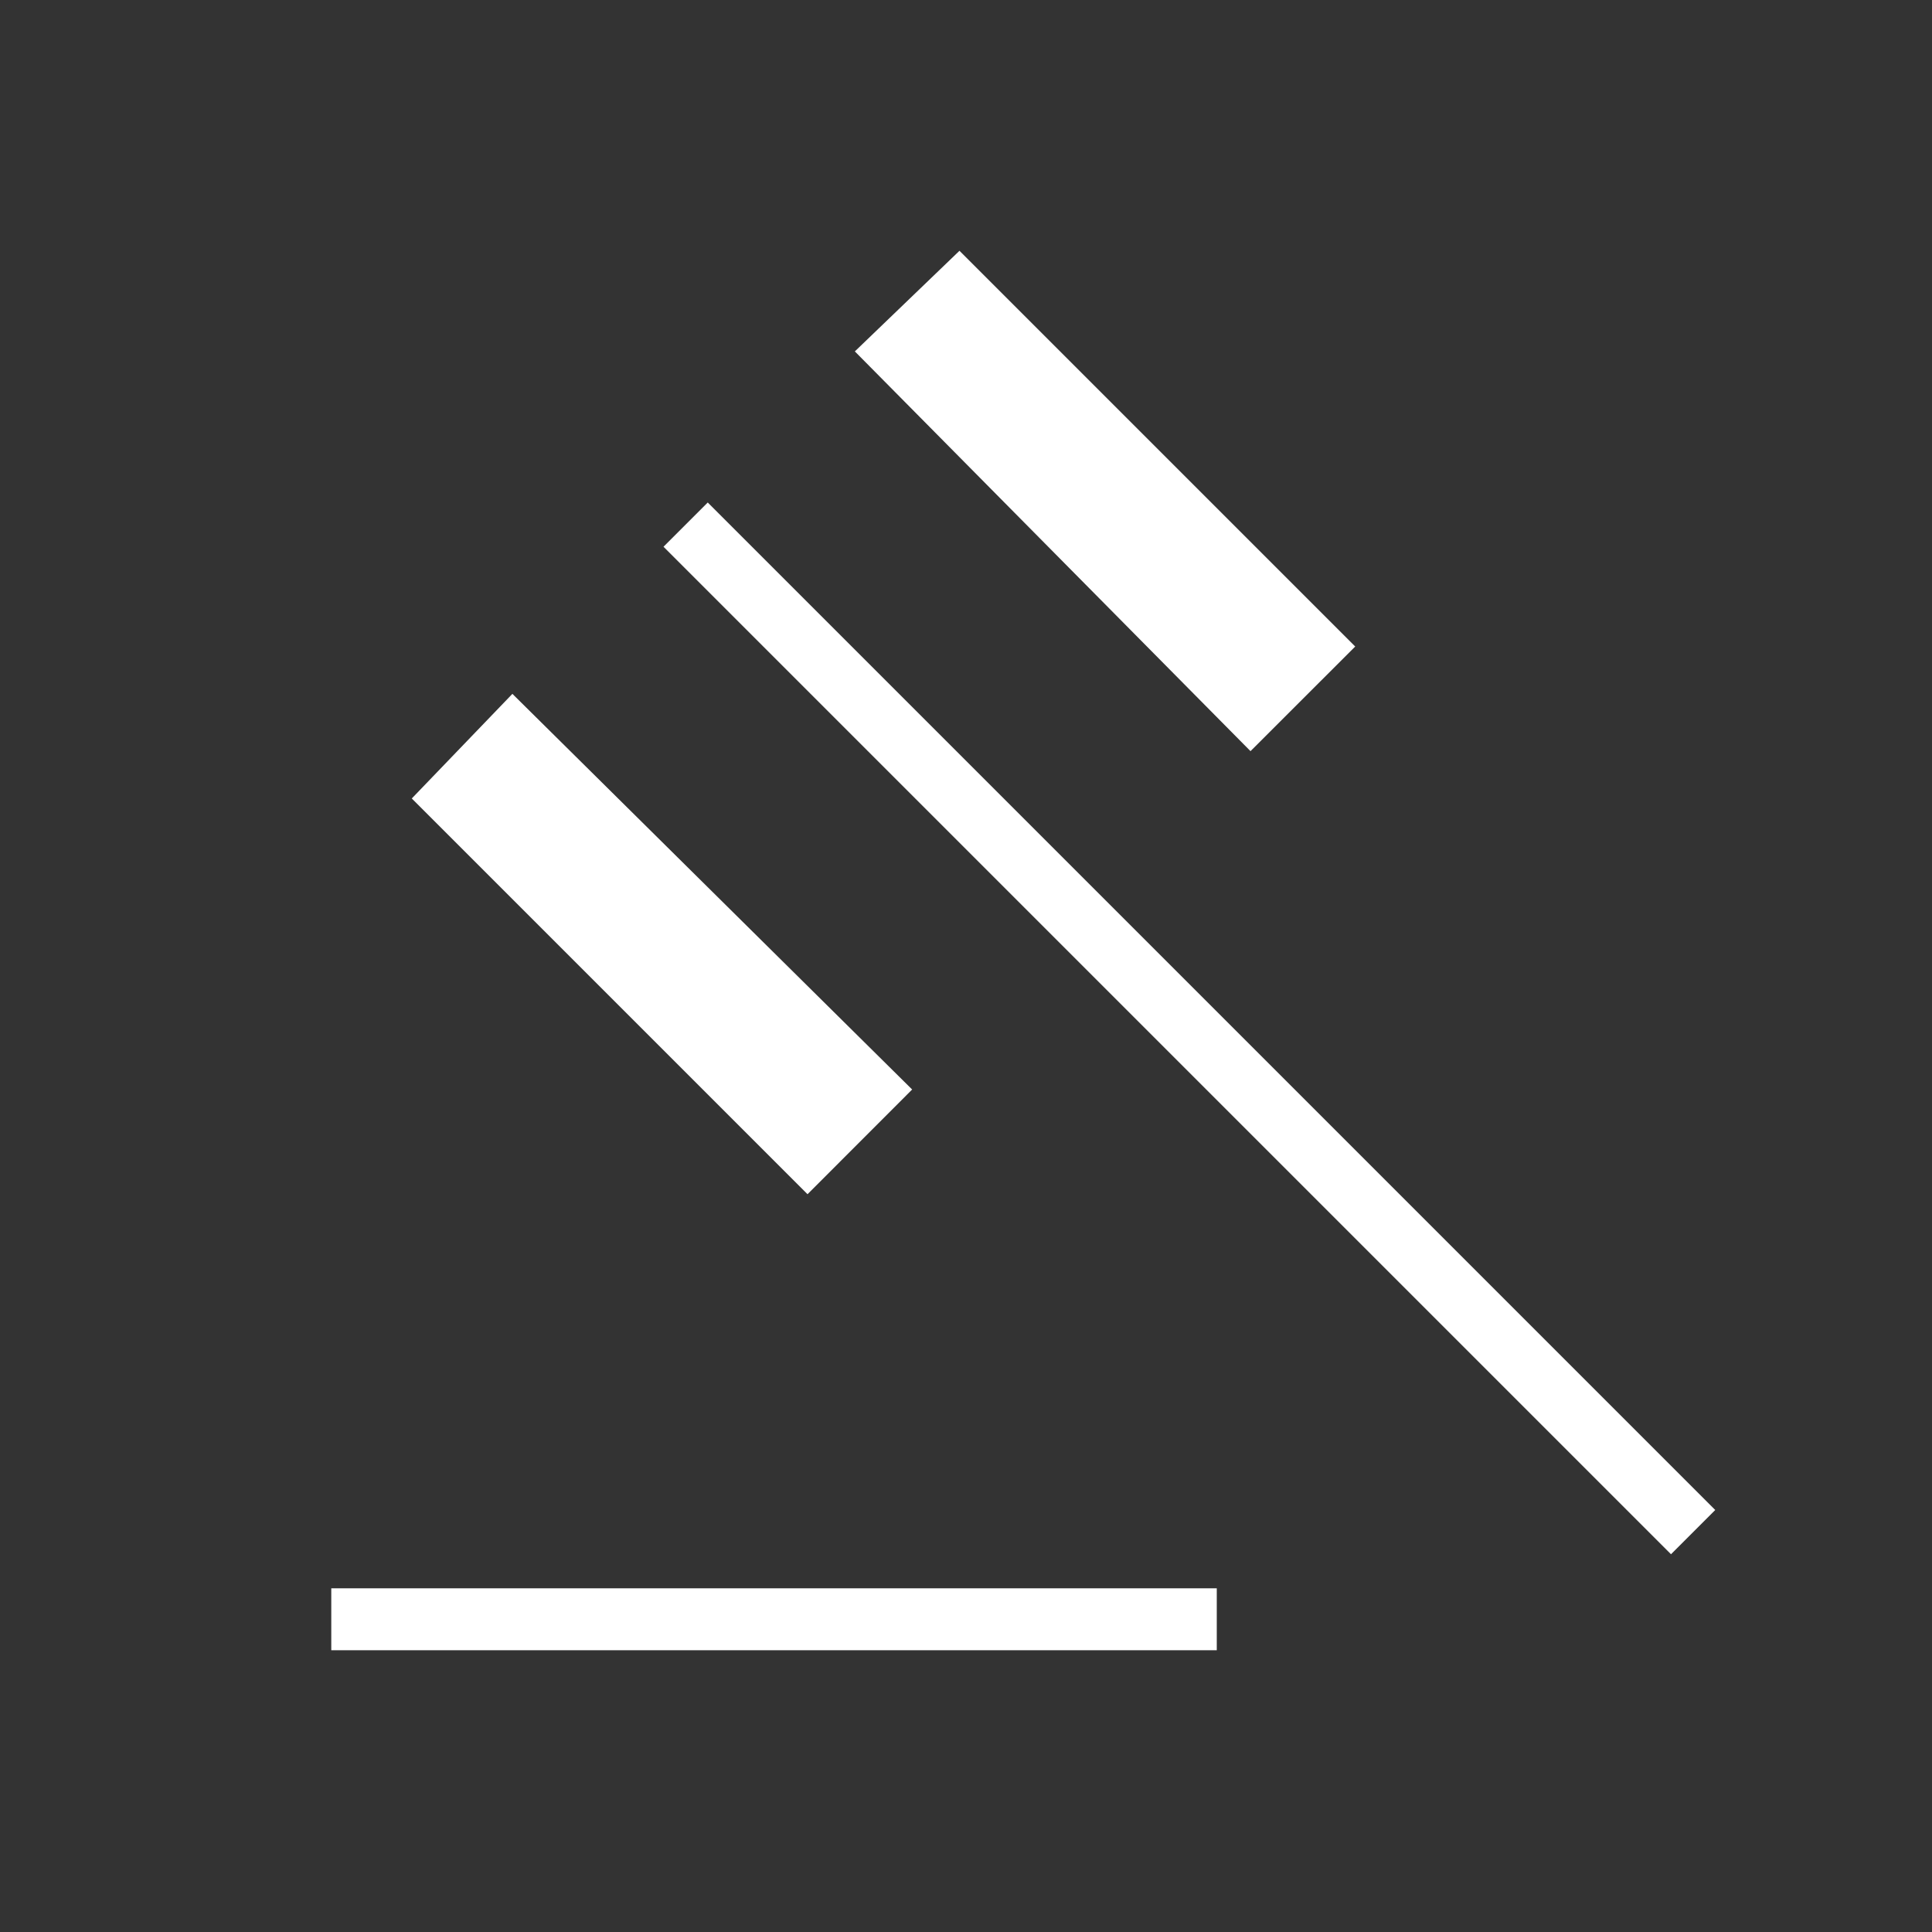 <?xml version="1.0" encoding="UTF-8"?>
<svg xmlns="http://www.w3.org/2000/svg" xmlns:xlink="http://www.w3.org/1999/xlink" width="96px" height="96px" viewBox="0 0 96 96" version="1.1">
<rect x="0" y="0" width="96" height="96" fill="#333333" stroke="none"/>
<g id="surface1">
<path style=" stroke:none;fill-rule:nonzero;fill:rgb(100%,100%,100%);fill-opacity:1;" d="M 16.461 82 L 16.461 78.922 L 60.461 78.922 L 60.461 82 Z M 40.125 59.34 L 20.461 39.676 L 25.461 34.477 L 45.324 54.137 Z M 62.137 37.324 L 42.477 17.461 L 47.676 12.461 L 67.34 32.125 Z M 83.031 77.23 L 32.969 27.168 L 35.168 24.969 L 85.23 75.031 Z M 83.031 77.23 "/>
</g>
</svg>
